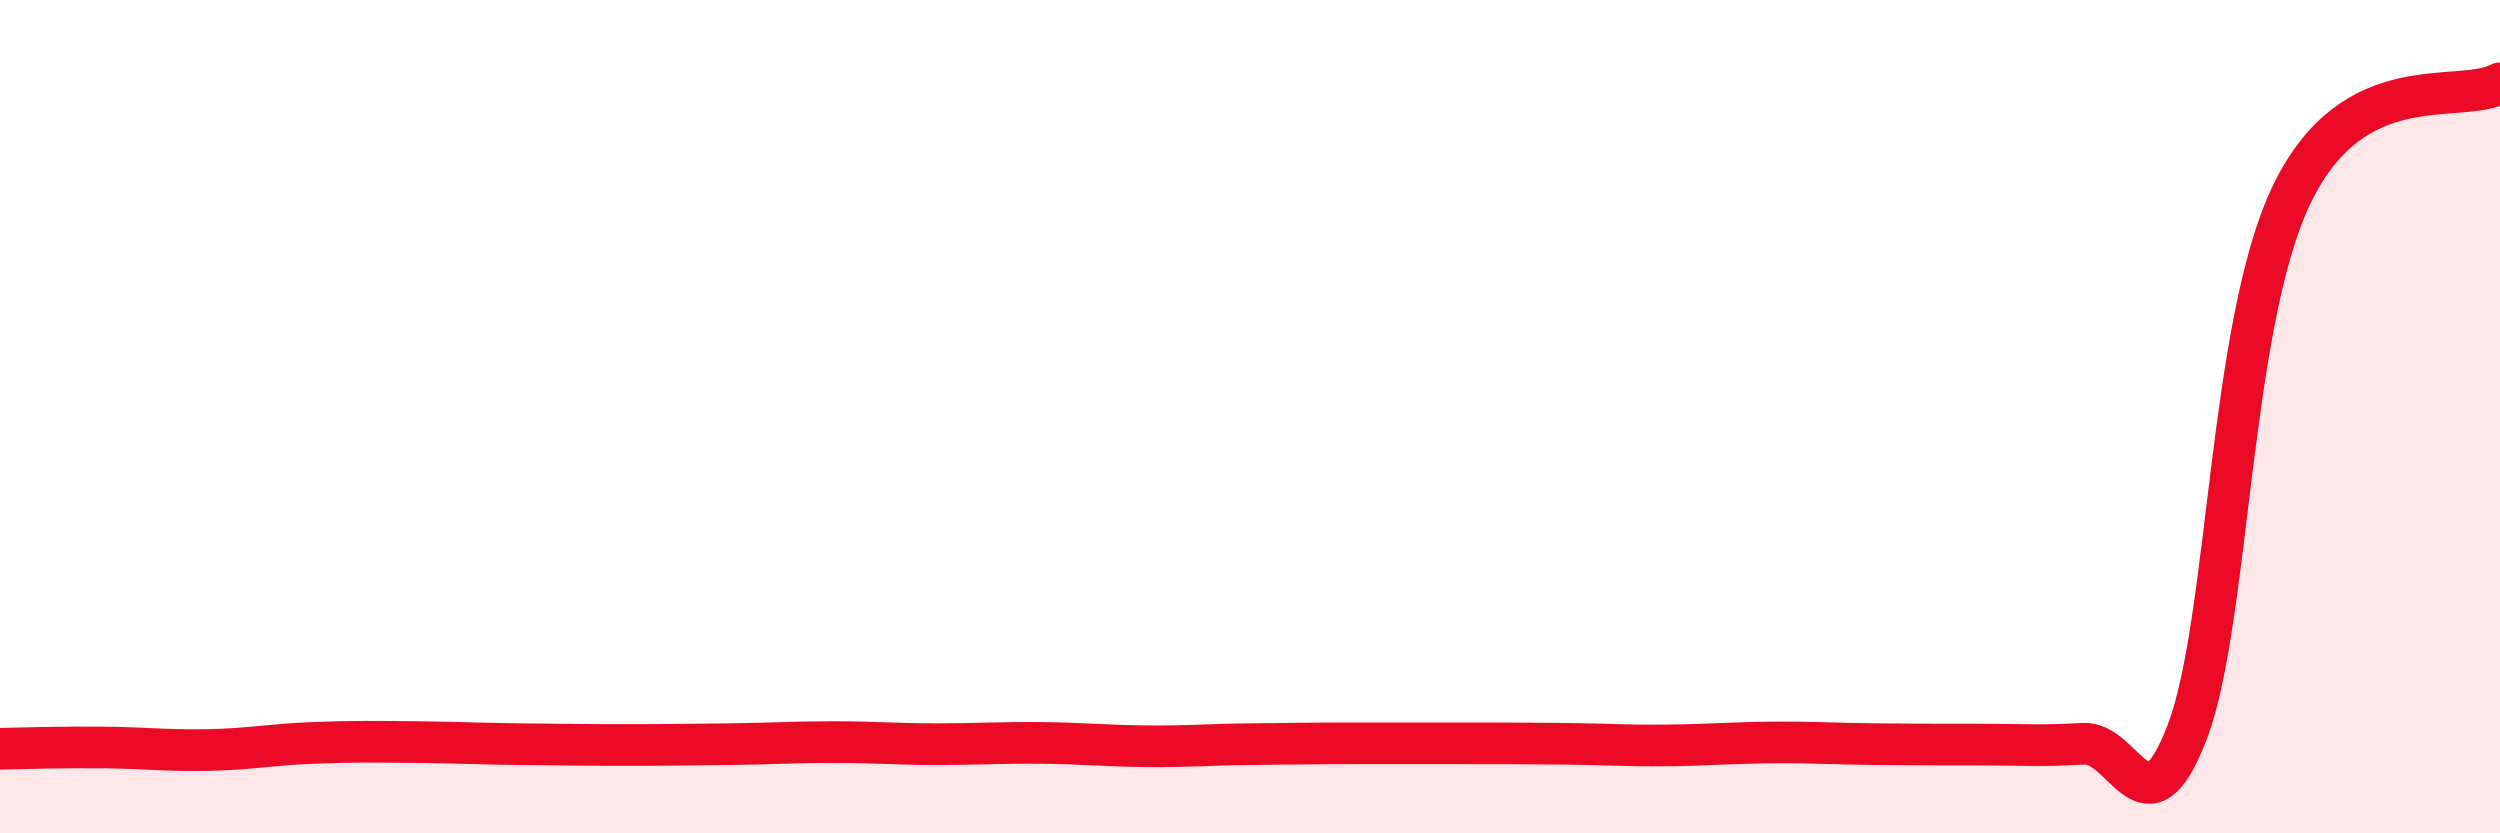 
    <svg width="60" height="20" viewBox="0 0 60 20" xmlns="http://www.w3.org/2000/svg">
      <path
        d="M 0,17.97 C 0.5,17.96 1.5,17.93 2.5,17.94 C 3.5,17.95 4,18.02 5,18 C 6,17.98 6.5,17.87 7.5,17.83 C 8.5,17.79 9,17.8 10,17.81 C 11,17.82 11.5,17.85 12.5,17.86 C 13.5,17.87 14,17.88 15,17.88 C 16,17.88 16.5,17.87 17.5,17.86 C 18.5,17.85 19,17.81 20,17.81 C 21,17.81 21.5,17.86 22.5,17.86 C 23.5,17.86 24,17.82 25,17.83 C 26,17.84 26.5,17.9 27.5,17.91 C 28.5,17.92 29,17.87 30,17.86 C 31,17.85 31.5,17.84 32.5,17.84 C 33.5,17.84 34,17.84 35,17.84 C 36,17.84 36.5,17.84 37.5,17.85 C 38.5,17.86 39,17.9 40,17.89 C 41,17.88 41.5,17.83 42.5,17.82 C 43.5,17.81 44,17.85 45,17.86 C 46,17.87 46.5,17.87 47.5,17.87 C 48.5,17.87 49,17.91 50,17.85 C 51,17.79 51.5,20.19 52.5,17.55 C 53.5,14.91 53.5,7.78 55,4.67 C 56.5,1.56 59,2.53 60,2L60 20L0 20Z"
        fill="#EB0A25"
        opacity="0.1"
        stroke-linecap="round"
        stroke-linejoin="round"
      />
      <path
        d="M 0,17.97 C 0.5,17.96 1.5,17.93 2.5,17.94 C 3.5,17.95 4,18.02 5,18 C 6,17.98 6.5,17.87 7.5,17.83 C 8.5,17.79 9,17.8 10,17.81 C 11,17.82 11.5,17.85 12.5,17.86 C 13.5,17.87 14,17.88 15,17.88 C 16,17.88 16.5,17.87 17.5,17.86 C 18.5,17.85 19,17.81 20,17.81 C 21,17.81 21.5,17.86 22.5,17.86 C 23.5,17.86 24,17.82 25,17.83 C 26,17.84 26.5,17.9 27.5,17.91 C 28.5,17.92 29,17.87 30,17.86 C 31,17.85 31.5,17.84 32.5,17.84 C 33.5,17.84 34,17.84 35,17.84 C 36,17.84 36.5,17.84 37.5,17.85 C 38.5,17.86 39,17.9 40,17.89 C 41,17.88 41.5,17.83 42.5,17.82 C 43.5,17.81 44,17.85 45,17.86 C 46,17.87 46.5,17.87 47.5,17.87 C 48.5,17.87 49,17.91 50,17.85 C 51,17.79 51.5,20.19 52.5,17.55 C 53.5,14.91 53.5,7.78 55,4.67 C 56.5,1.56 59,2.53 60,2"
        stroke="#EB0A25"
        stroke-width="1"
        fill="none"
        stroke-linecap="round"
        stroke-linejoin="round"
      />
    </svg>
  